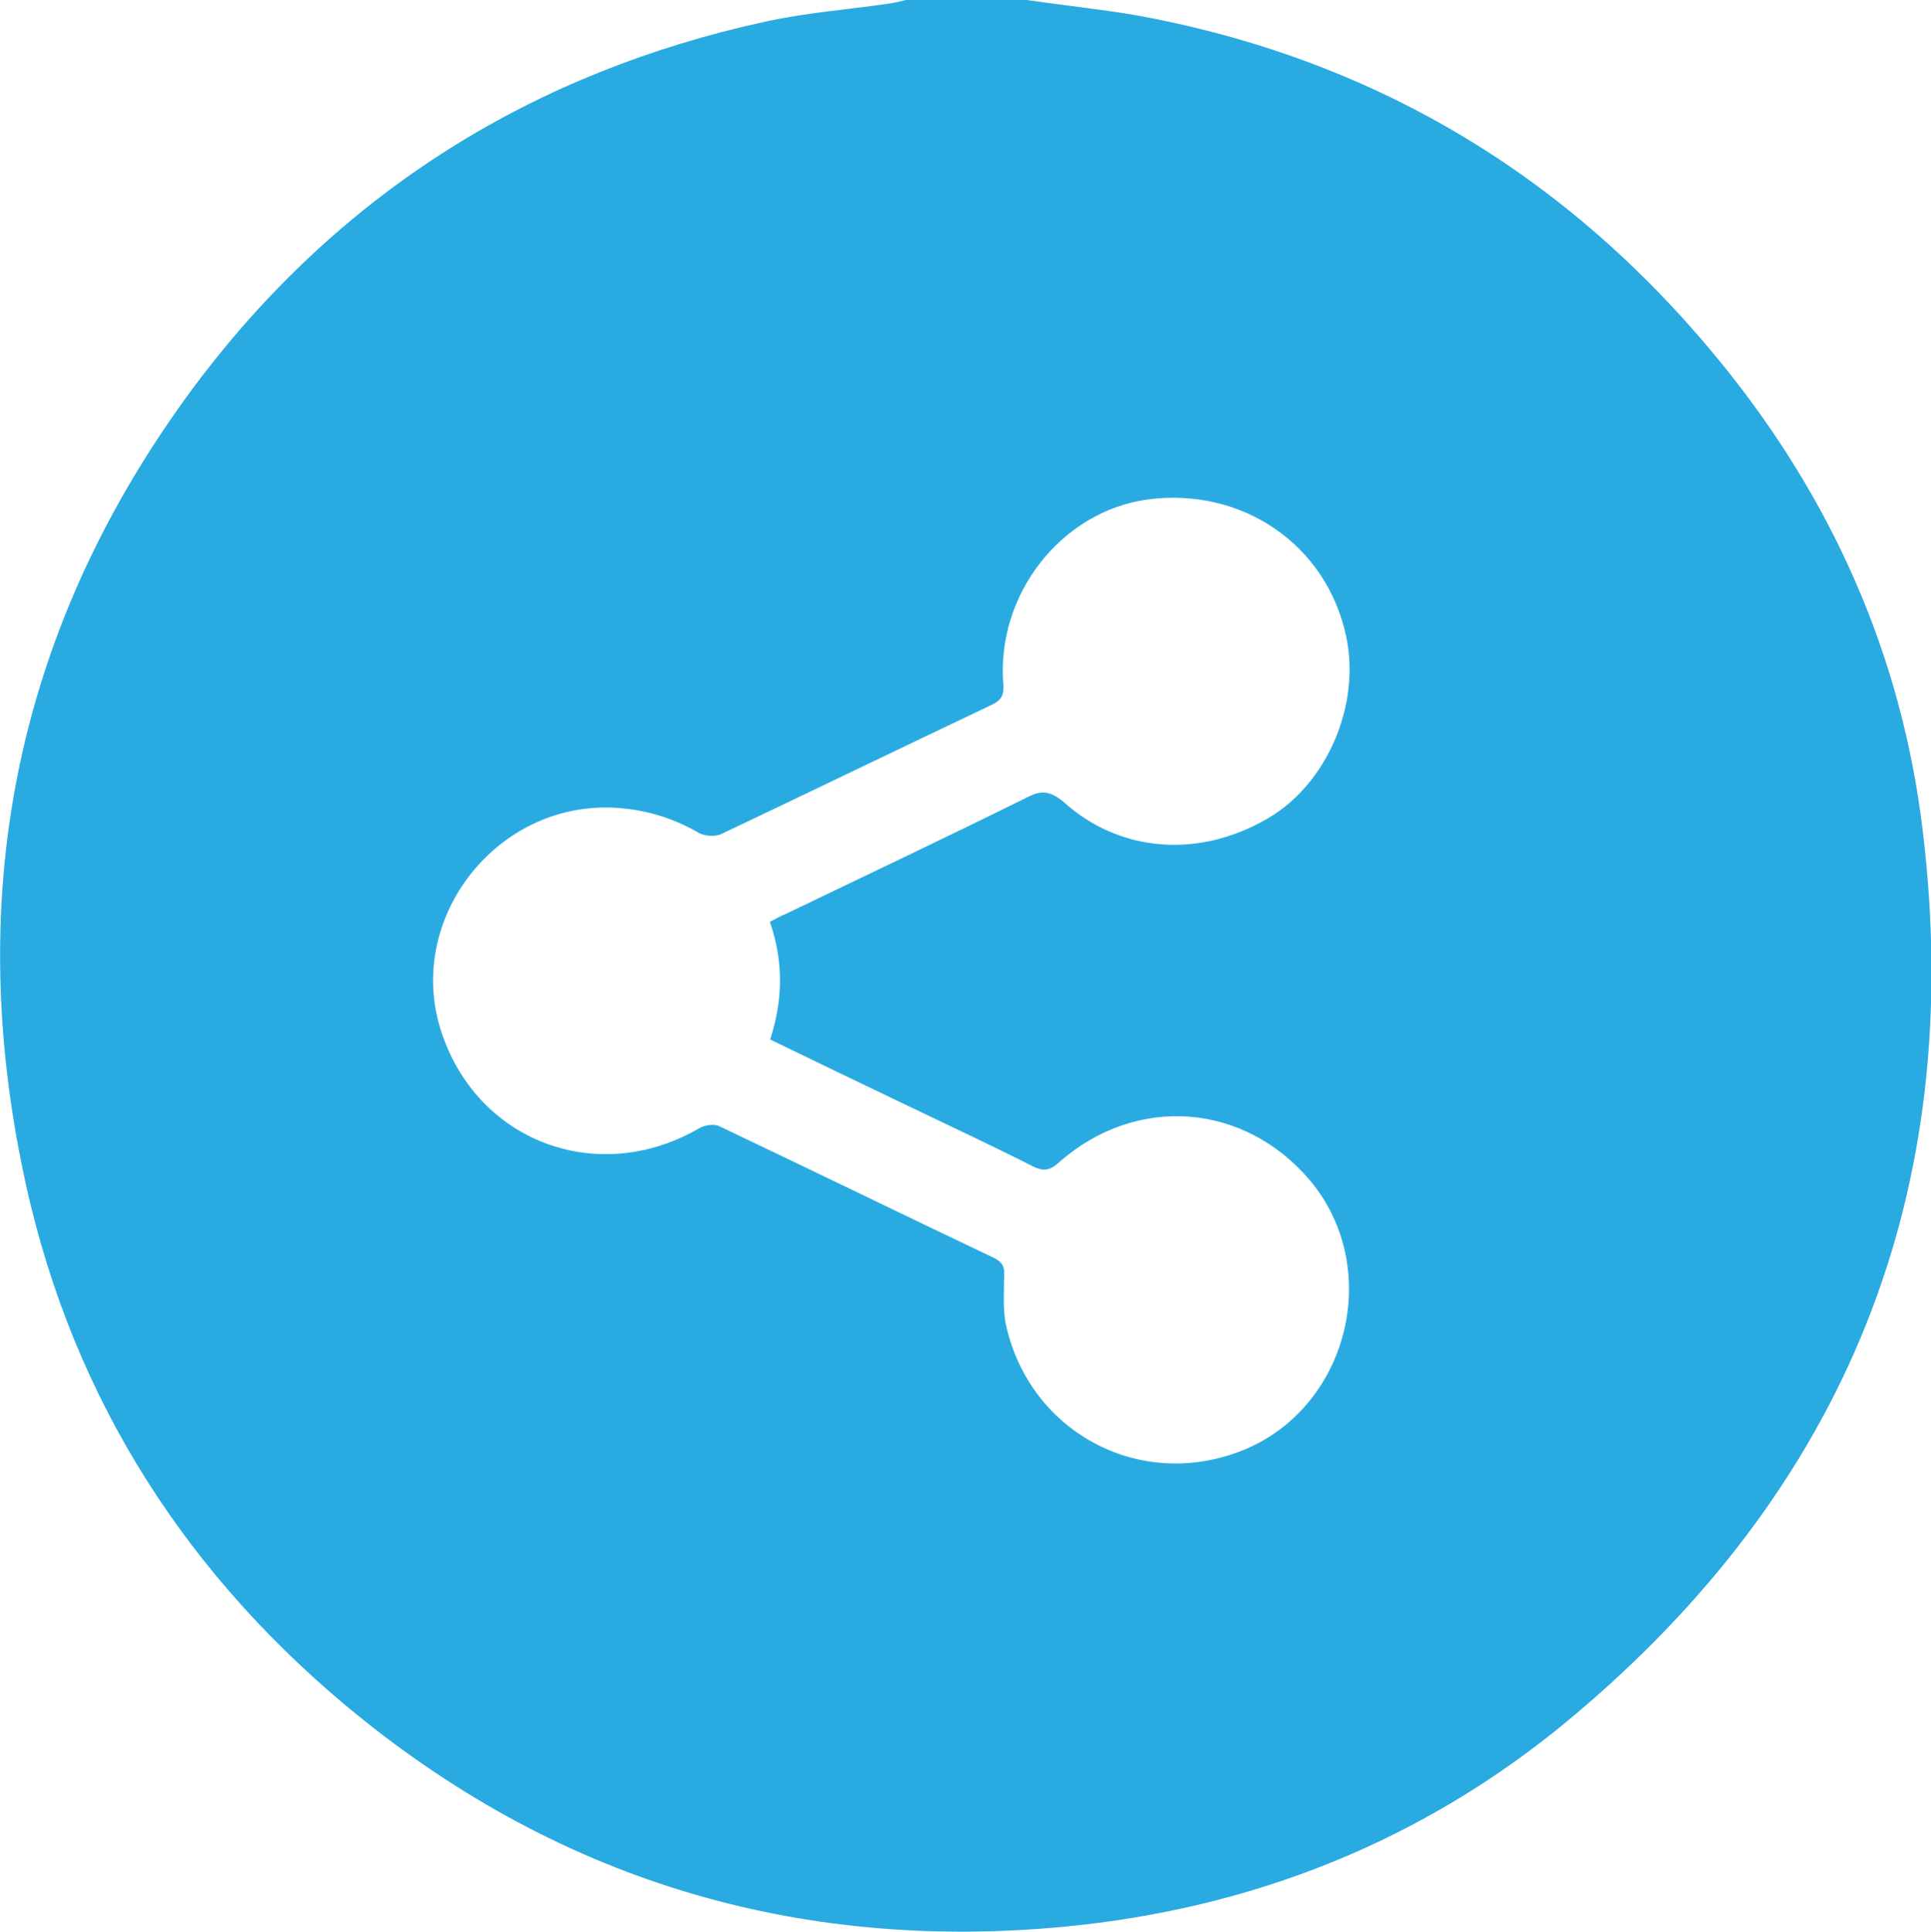 <?xml version="1.0" encoding="UTF-8"?>
<svg id="Capa_2" data-name="Capa 2" xmlns="http://www.w3.org/2000/svg" viewBox="0 0 25.75 25.76">
  <defs>
    <style>
      .cls-1 {
        fill: #29abe2;
      }
    </style>
  </defs>
  <g id="Look_HOME" data-name="Look HOME">
    <path class="cls-1" d="M13.69,0c.48,.07,.96,.12,1.44,.2,3.16,.57,5.76,2.12,7.79,4.6,1.5,1.83,2.44,3.93,2.72,6.28,.58,4.8-1.01,8.77-4.73,11.86-1.94,1.61-4.21,2.51-6.72,2.75-3.59,.34-6.81-.64-9.58-2.95-2.27-1.9-3.74-4.31-4.32-7.21-.78-3.85,.02-7.38,2.4-10.51C4.6,2.53,7.13,.96,10.2,.29c.54-.12,1.09-.16,1.64-.24,.08-.01,.16-.03,.24-.05,.54,0,1.07,0,1.61,0Zm-3.42,12.29c.08-.04,.14-.08,.2-.1,1.08-.52,2.16-1.03,3.23-1.56,.19-.1,.31-.08,.48,.06,.75,.68,1.81,.76,2.73,.22,.79-.46,1.24-1.52,1.04-2.43-.26-1.22-1.39-1.99-2.65-1.82-1.15,.16-2.02,1.27-1.92,2.47,.01,.14-.03,.21-.16,.27-1.2,.57-2.4,1.15-3.6,1.72-.08,.04-.23,.03-.31-.02-.35-.2-.72-.31-1.12-.33-1.56-.08-2.77,1.46-2.32,2.94,.46,1.5,2.09,2.13,3.46,1.33,.07-.04,.2-.06,.27-.02,1.22,.58,2.43,1.17,3.65,1.75,.12,.06,.15,.12,.14,.25,0,.22-.02,.46,.03,.67,.32,1.38,1.71,2.15,3.04,1.69,1.49-.51,2.02-2.43,1.01-3.64-.88-1.04-2.32-1.15-3.35-.24-.12,.11-.21,.12-.35,.05-.53-.27-1.07-.52-1.61-.78-.63-.3-1.25-.6-1.89-.91,.17-.52,.18-1.03,0-1.56Z"/>
  </g>
</svg>